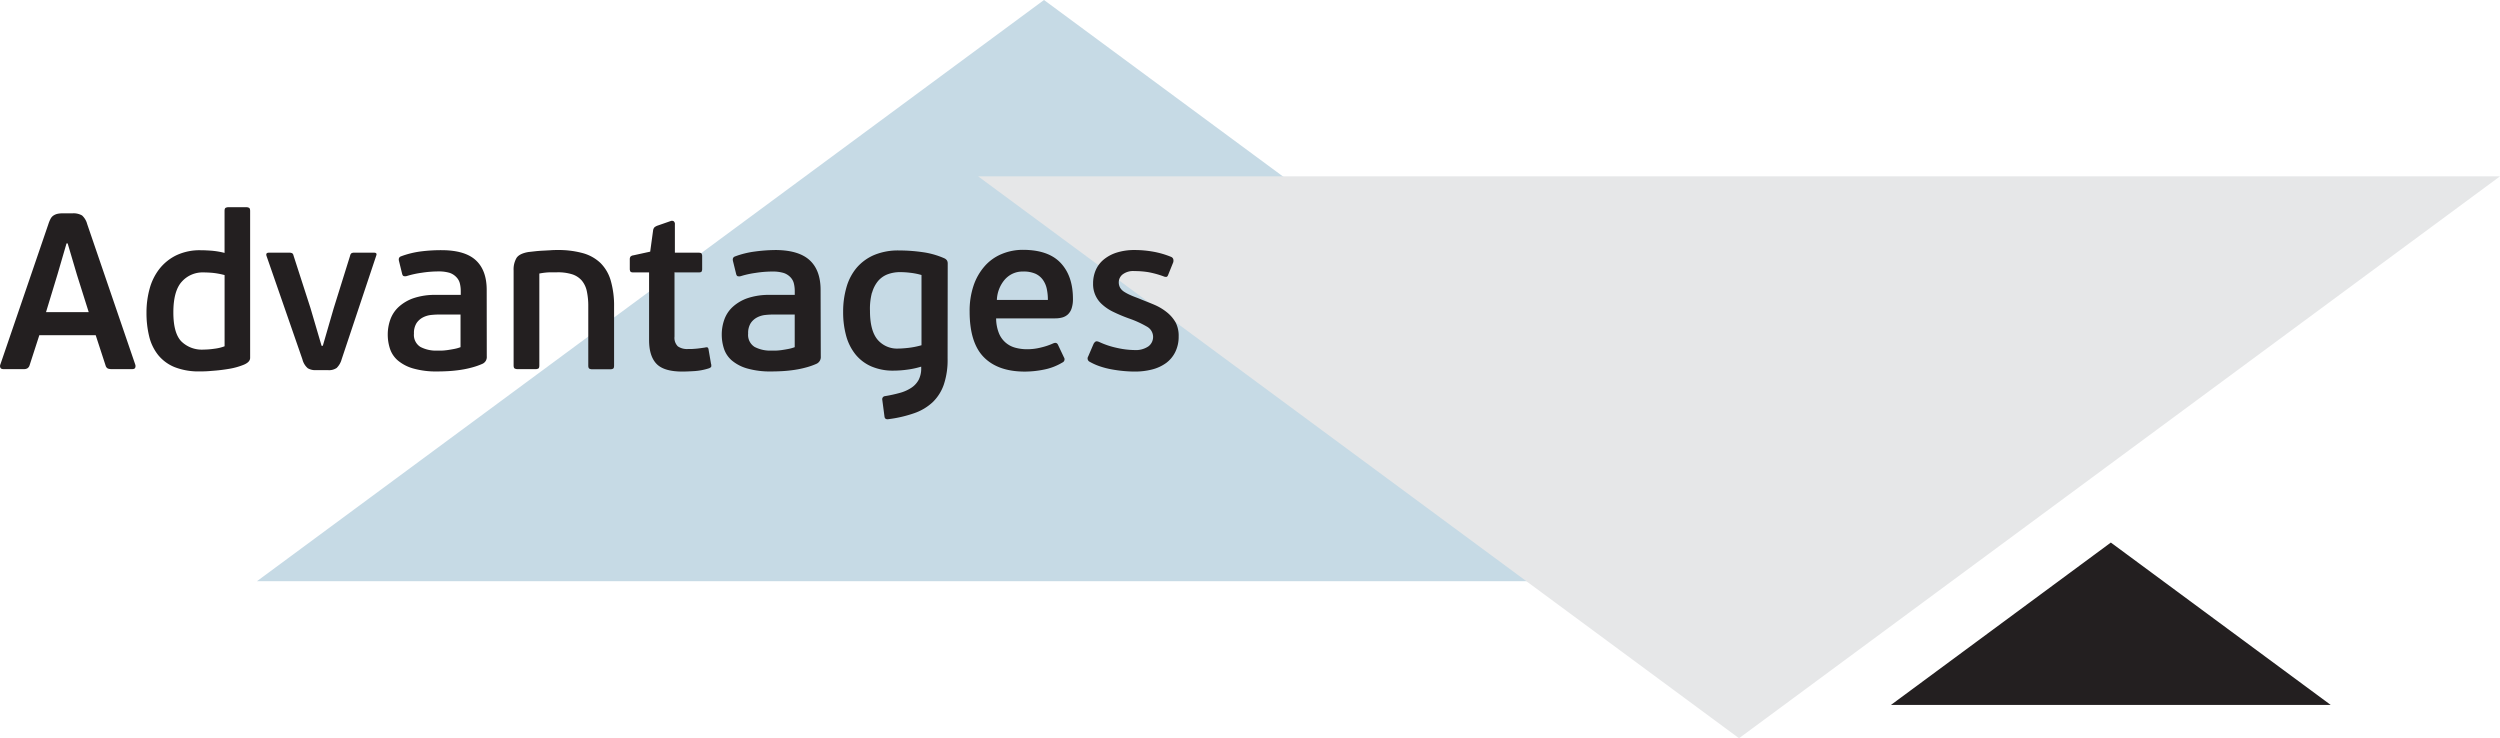 <svg xmlns="http://www.w3.org/2000/svg" xmlns:xlink="http://www.w3.org/1999/xlink" viewBox="0 0 676.34 199.72"><defs><style>.cls-1{fill:none;}.cls-2{isolation:isolate;}.cls-3{fill:#c6dae5;}.cls-4{mix-blend-mode:multiply;}.cls-5{clip-path:url(#clip-path);}.cls-6{fill:#e6e7e8;}.cls-7{fill:#231f20;}</style><clipPath id="clip-path"><rect class="cls-1" x="264.61" y="47.69" width="411.72" height="152.03"/></clipPath></defs><title>heading-advantages</title><g class="cls-2"><g id="Layer_2" data-name="Layer 2"><g id="Layer_1-2" data-name="Layer 1"><polygon class="cls-3" points="69.52 157.23 282.44 0 495.36 157.23 69.52 157.23"/><g class="cls-4"><g class="cls-5"><polygon class="cls-6" points="676.34 47.7 470.47 199.72 264.61 47.7 676.34 47.7"/></g></g><path class="cls-7" d="M124.59,93.92a10.12,10.12,0,0,1-1.71.48q-.93.18-1.77.3a15.71,15.71,0,0,1-1.59.15l-1.17,0a9.09,9.09,0,0,1-4.62-1,3.82,3.82,0,0,1-1.74-3.6,5,5,0,0,1,.69-2.82,4.64,4.64,0,0,1,1.74-1.56,6.19,6.19,0,0,1,2.22-.66,21.54,21.54,0,0,1,2.19-.12h5.76Zm7.08-15.48q0-5.28-2.91-8t-9.15-2.76A43.87,43.87,0,0,0,114,68a24.24,24.24,0,0,0-5.52,1.35q-.78.3-.54,1.26l.84,3.42q.12.54.42.66a1.64,1.64,0,0,0,1-.06,25.68,25.68,0,0,1,3.9-.84,30.07,30.07,0,0,1,4.44-.36,10.32,10.32,0,0,1,3.12.39A4.48,4.48,0,0,1,123.48,75a3.68,3.68,0,0,1,.93,1.68,8.65,8.65,0,0,1,.24,2.1v1h-6.72a18,18,0,0,0-6.09.9,11.54,11.54,0,0,0-4,2.37,8.58,8.58,0,0,0-2.25,3.42,12.05,12.05,0,0,0-.69,4,12.34,12.34,0,0,0,.6,3.87,7.17,7.17,0,0,0,2.13,3.18,11.2,11.2,0,0,0,4.14,2.16,22.53,22.53,0,0,0,6.57.81q1.44,0,3-.09t3.21-.33a26.63,26.63,0,0,0,3.15-.66,19.09,19.09,0,0,0,2.85-1,2,2,0,0,0,1.14-2Zm-29.88-9.3q.3-.78-.6-.78H95.91a1.44,1.44,0,0,0-.87.18,1.27,1.27,0,0,0-.33.66L90.27,83.42,87.33,93.56H87L84,83.36,79.41,69.14a1,1,0,0,0-.36-.63,1.86,1.86,0,0,0-.9-.15h-5.4q-.9,0-.66.84l9.72,28a4.63,4.63,0,0,0,1.47,2.43,4,4,0,0,0,2.13.51h3.36a3.67,3.67,0,0,0,2.31-.6,5.16,5.16,0,0,0,1.35-2.34ZM49.17,76.22A7.5,7.5,0,0,1,55,73.7q1.2,0,2.55.12a20.37,20.37,0,0,1,3.21.6V93.68a11.6,11.6,0,0,1-2.73.66,21.76,21.76,0,0,1-3,.24,7.9,7.9,0,0,1-6-2.25q-2.13-2.25-2.13-7.77Q46.89,78.74,49.17,76.22ZM40.38,91.1a12.9,12.9,0,0,0,2.45,5,11.14,11.14,0,0,0,4.46,3.24,17.74,17.74,0,0,0,6.77,1.14c.68,0,1.77,0,3.29-.15a45.31,45.31,0,0,0,4.58-.54,18.55,18.55,0,0,0,4-1.11q1.74-.72,1.74-1.86V57.08q0-.66-.27-.84a1.57,1.57,0,0,0-.86-.18H61.94a1.7,1.7,0,0,0-.92.18q-.27.18-.27.84V68.42a21.11,21.11,0,0,0-3.57-.6q-1.65-.12-2.85-.12a14.76,14.76,0,0,0-6.66,1.38,13.13,13.13,0,0,0-4.56,3.69,15.16,15.16,0,0,0-2.64,5.37,24.15,24.15,0,0,0-.84,6.42A26.47,26.47,0,0,0,40.38,91.1ZM15.57,74.18,18,65.84h.3l2.52,8.52L24,84.44H12.45Zm13,24.72a1.25,1.25,0,0,0,.63.81,3,3,0,0,0,1.05.15h5.52q.66,0,.81-.39a1.2,1.2,0,0,0,0-.87l-13-38a4.76,4.76,0,0,0-1.38-2.31,4.61,4.61,0,0,0-2.64-.57H16.89a6,6,0,0,0-1.44.15,3.33,3.33,0,0,0-1,.45,2.36,2.36,0,0,0-.75.84,8.71,8.71,0,0,0-.6,1.44l-13,38a1.09,1.09,0,0,0,0,.87q.18.39.84.39H6.45a1.81,1.81,0,0,0,1-.24A1.52,1.52,0,0,0,8,98.84l2.64-8.16H25.89Z"/><path class="cls-7" d="M154.8,74.21a5.79,5.79,0,0,1,2.61,1.71,6.64,6.64,0,0,1,1.35,2.88,18.83,18.83,0,0,1,.39,4.08v16q0,.66.27.84a1.55,1.55,0,0,0,.86.18H165a1.58,1.58,0,0,0,.89-.18q.24-.18.24-.84V83a24.38,24.38,0,0,0-.9-7.08,11,11,0,0,0-2.78-4.77,11.26,11.26,0,0,0-4.79-2.67,24.85,24.85,0,0,0-6.86-.84c-.52,0-1.14,0-1.85.06l-2.22.12q-1.14.06-2.16.18l-1.61.18c-1.64.28-2.72.82-3.23,1.62a6.14,6.14,0,0,0-.78,3.36V98.84q0,.66.27.84a1.61,1.61,0,0,0,.87.18h4.68a1.59,1.59,0,0,0,.9-.18q.24-.18.24-.84V74a18.36,18.36,0,0,1,2.85-.33l1.89,0A13,13,0,0,1,154.8,74.21Z"/><path class="cls-7" d="M280.14,74.06a5.08,5.08,0,0,1,2,1.65,6.51,6.51,0,0,1,1.05,2.43,14.12,14.12,0,0,1,.3,3h-13.8a9,9,0,0,1,2-5.34,6.66,6.66,0,0,1,2.16-1.71,6.35,6.35,0,0,1,2.88-.63A7.94,7.94,0,0,1,280.14,74.06Zm-9.21-5.31A12.41,12.41,0,0,0,266.4,72a15.43,15.43,0,0,0-3,5.22,21.31,21.31,0,0,0-1.08,7.05q0,8.46,3.84,12.36t11.1,3.9a26.32,26.32,0,0,0,5.16-.54,15.35,15.35,0,0,0,5-1.92.93.93,0,0,0,.42-1.38l-1.62-3.42q-.36-.78-1.32-.36A17.91,17.91,0,0,1,281.67,94a15.07,15.07,0,0,1-3.78.48,12,12,0,0,1-3.24-.42,6.58,6.58,0,0,1-4.44-4,11,11,0,0,1-.72-3.93h16a7.09,7.09,0,0,0,1.89-.24,3.71,3.71,0,0,0,1.53-.84,3.89,3.89,0,0,0,1-1.62,7.86,7.86,0,0,0,.36-2.58q0-6.18-3.33-9.72t-10.23-3.54A14.71,14.71,0,0,0,270.93,68.75Zm-35,10.43A8.53,8.53,0,0,1,237.57,76a6.41,6.41,0,0,1,2.61-1.81,9.65,9.65,0,0,1,3.39-.57,23.63,23.63,0,0,1,2.73.18,18.17,18.17,0,0,1,3,.6v19a21.94,21.94,0,0,1-3.63.72q-1.71.18-2.67.18a6.91,6.91,0,0,1-5.64-2.47q-2-2.46-2-7.76A17,17,0,0,1,235.89,79.18Zm20.46-7.88a1.67,1.67,0,0,0-.18-.81,1.75,1.75,0,0,0-.78-.63,22,22,0,0,0-5.88-1.65,44.51,44.51,0,0,0-6.24-.45A16.76,16.76,0,0,0,236.46,69a12.93,12.93,0,0,0-4.71,3.45A14.17,14.17,0,0,0,229,77.72a23.52,23.52,0,0,0-.9,6.66,24,24,0,0,0,.81,6.45,13.86,13.86,0,0,0,2.49,5,11.37,11.37,0,0,0,4.26,3.27,14.72,14.72,0,0,0,6.12,1.17,27.88,27.88,0,0,0,3.69-.27,23,23,0,0,0,3.75-.81v.36a6.75,6.75,0,0,1-.69,3.21,6,6,0,0,1-2,2.16,10.67,10.67,0,0,1-3.12,1.38,37.5,37.5,0,0,1-4,.87.83.83,0,0,0-.72,1l.6,4.56q.12.84,1.14.66a33.69,33.69,0,0,0,6.93-1.62,14,14,0,0,0,5-3,12.1,12.1,0,0,0,3-4.8,21,21,0,0,0,1-7ZM215,93.92a10.12,10.12,0,0,1-1.71.48q-.93.18-1.77.3a15.71,15.71,0,0,1-1.59.15l-1.17,0a9.09,9.09,0,0,1-4.62-1,3.82,3.82,0,0,1-1.74-3.6,5,5,0,0,1,.69-2.82,4.64,4.64,0,0,1,1.74-1.56,6.19,6.19,0,0,1,2.22-.66,21.54,21.54,0,0,1,2.19-.12H215ZM222,78.44q0-5.28-2.91-8T210,67.64a43.87,43.87,0,0,0-5.64.39,24.24,24.24,0,0,0-5.52,1.35q-.78.3-.54,1.26l.84,3.42q.12.54.42.66a1.64,1.64,0,0,0,1-.06,25.68,25.68,0,0,1,3.9-.84,30.07,30.07,0,0,1,4.44-.36,10.32,10.32,0,0,1,3.12.39A4.48,4.48,0,0,1,213.84,75a3.68,3.68,0,0,1,.93,1.68,8.65,8.65,0,0,1,.24,2.1v1h-6.72a18,18,0,0,0-6.09.9,11.54,11.54,0,0,0-4,2.37,8.58,8.58,0,0,0-2.25,3.42,12.05,12.05,0,0,0-.69,4,12.34,12.34,0,0,0,.6,3.87,7.17,7.17,0,0,0,2.13,3.18,11.2,11.2,0,0,0,4.14,2.16,22.53,22.53,0,0,0,6.57.81q1.44,0,3-.09t3.21-.33a26.63,26.63,0,0,0,3.15-.66,19.09,19.09,0,0,0,2.85-1,2,2,0,0,0,1.14-2Zm-29.64,20-.66-3.84a.89.89,0,0,0-.24-.57q-.18-.15-.78,0l-1.05.15q-.63.09-1.26.15l-1.23.09-1,0a4.38,4.38,0,0,1-2.76-.72,3.23,3.23,0,0,1-.9-2.64V73.7H189q.66,0,.81-.24a1.53,1.53,0,0,0,.15-.78V69.32a1.41,1.41,0,0,0-.15-.69q-.15-.27-.81-.27h-6.42V60.74a1,1,0,0,0-.3-.87.92.92,0,0,0-.78-.09L178,61a3,3,0,0,0-.93.48,1.58,1.58,0,0,0-.39.9l-.78,5.7-4.56,1a1.29,1.29,0,0,0-.78.36,1.32,1.32,0,0,0-.18.78v2.46a1.56,1.56,0,0,0,.15.75q.15.27.81.27h4.26V92q0,4.32,2,6.42t7,2.1q1.14,0,3.18-.12a16.33,16.33,0,0,0,4.08-.78q.54-.24.57-.51A2.32,2.32,0,0,0,192.39,98.48Z"/><path class="cls-7" d="M318.06,87.26a9.53,9.53,0,0,0-2.28-2.7,14.37,14.37,0,0,0-3.24-2c-1.23-.54-2.47-1-3.75-1.53s-2.07-.78-2.85-1.14a12.07,12.07,0,0,1-1.89-1A3.31,3.31,0,0,1,303,77.78a3,3,0,0,1-.33-1.44,2.73,2.73,0,0,1,1-2.07,4.7,4.7,0,0,1,3.24-.93,23,23,0,0,1,3.81.3,24.86,24.86,0,0,1,4.11,1.14,1.39,1.39,0,0,0,.75.12q.27-.06.45-.54l1.38-3.42a1.73,1.73,0,0,0,0-.84,1,1,0,0,0-.57-.6A23.78,23.78,0,0,0,312,68.09a28.62,28.62,0,0,0-5-.45,15.75,15.75,0,0,0-4.88.69,10.51,10.51,0,0,0-3.53,1.89,7.75,7.75,0,0,0-2.15,2.85,9,9,0,0,0-.72,3.63,7.28,7.28,0,0,0,2.46,5.67,12.46,12.46,0,0,0,3,2,42.23,42.23,0,0,0,4.29,1.8,27.5,27.5,0,0,1,4.86,2.22,3.18,3.18,0,0,1,.36,5.31,6.05,6.05,0,0,1-3.78,1,22.48,22.48,0,0,1-4.68-.57,22,22,0,0,1-4.8-1.59q-.68-.3-1-.15a1.56,1.56,0,0,0-.6.69l-1.44,3.36a1,1,0,0,0,.42,1.44,15.8,15.8,0,0,0,2.76,1.23,22.07,22.07,0,0,0,3.13.81c1.08.2,2.16.35,3.25.45s2.1.15,3.06.15a18.46,18.46,0,0,0,4.7-.57,11.12,11.12,0,0,0,3.76-1.74,8.16,8.16,0,0,0,2.49-3,9.28,9.28,0,0,0,.91-4.2A7.76,7.76,0,0,0,318.06,87.26Z"/><polygon class="cls-7" points="511.57 190.71 571.06 146.78 630.54 190.71 511.57 190.71"/></g></g></g></svg>